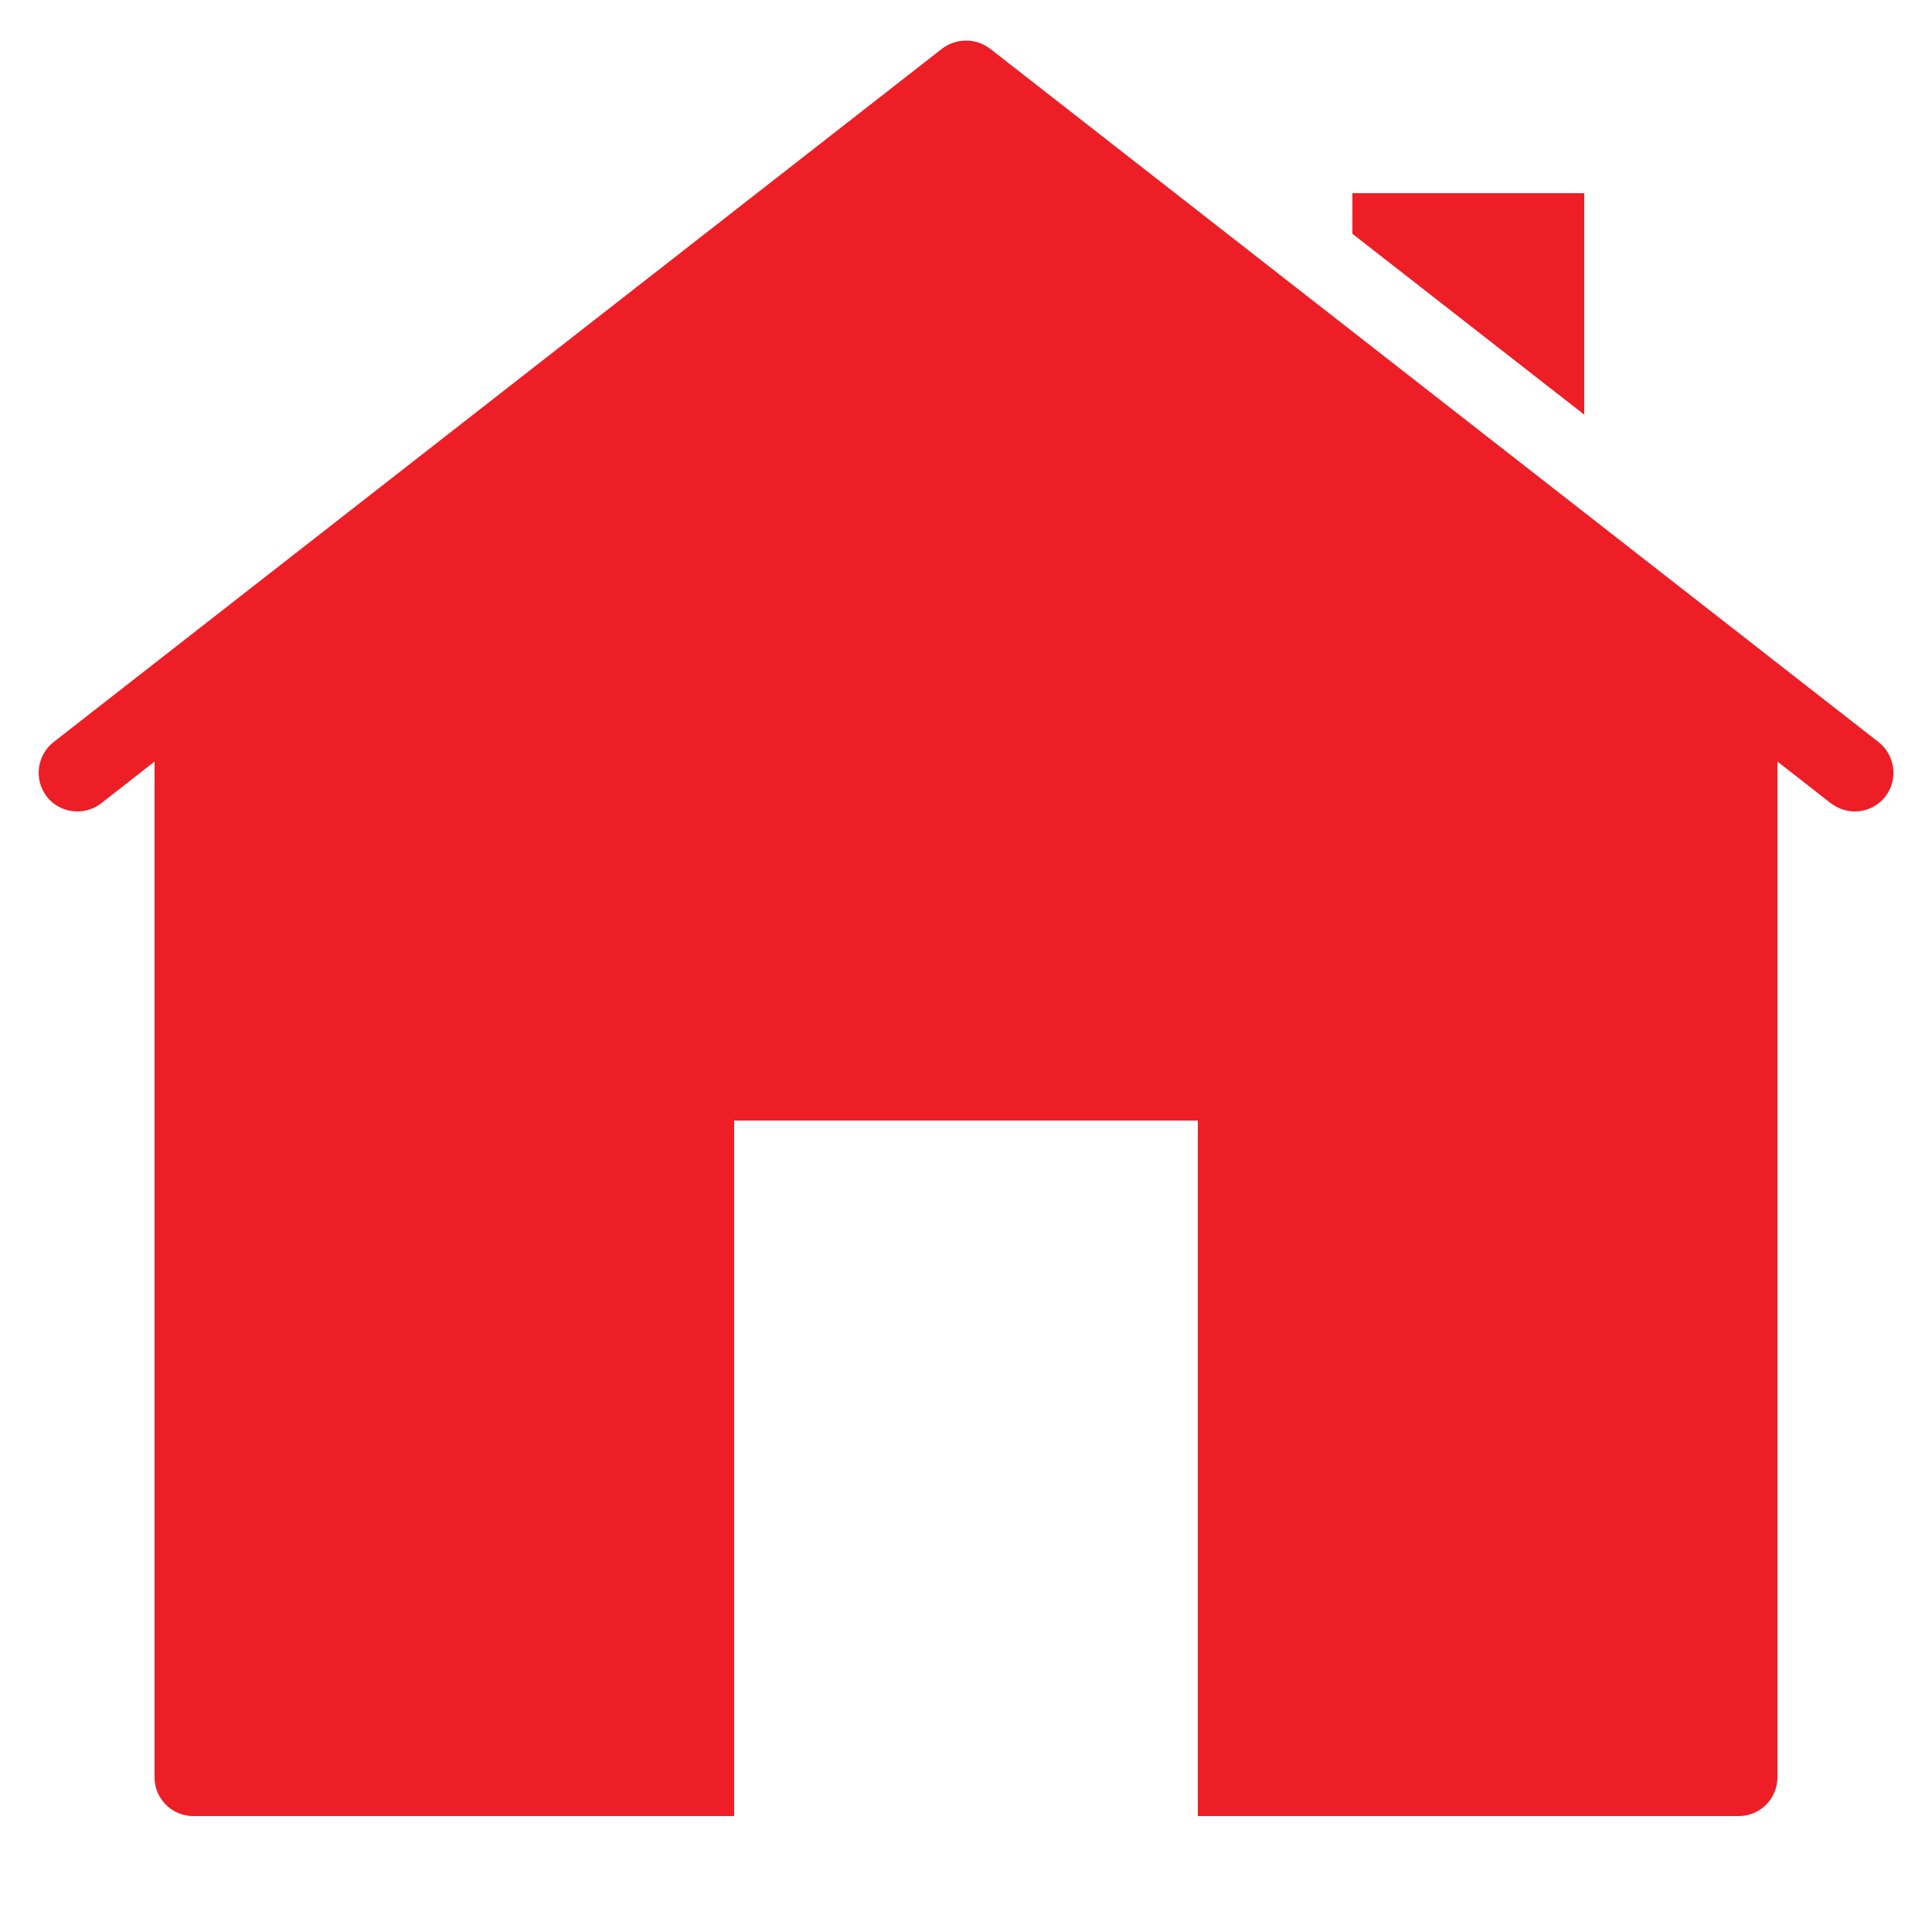 <svg width="16" height="16" viewBox="0 0 16 16" fill="none" xmlns="http://www.w3.org/2000/svg">
<path d="M8 0.336C7.931 0.336 7.862 0.358 7.802 0.403L0.442 6.147C0.305 6.256 0.279 6.457 0.388 6.598C0.497 6.736 0.698 6.761 0.839 6.652L1.28 6.307V14.72C1.28 14.896 1.424 15.04 1.6 15.04H6.08V9.28H9.92V15.04H14.4C14.576 15.04 14.72 14.896 14.72 14.72V6.307L15.162 6.652C15.223 6.697 15.29 6.72 15.36 6.72C15.456 6.72 15.549 6.678 15.613 6.598C15.722 6.457 15.696 6.256 15.559 6.147L8.199 0.403C8.139 0.358 8.07 0.336 8 0.336ZM11.2 1.6V1.936L13.12 3.434V1.6H11.2Z" fill="#ED1E26"/>
</svg>
